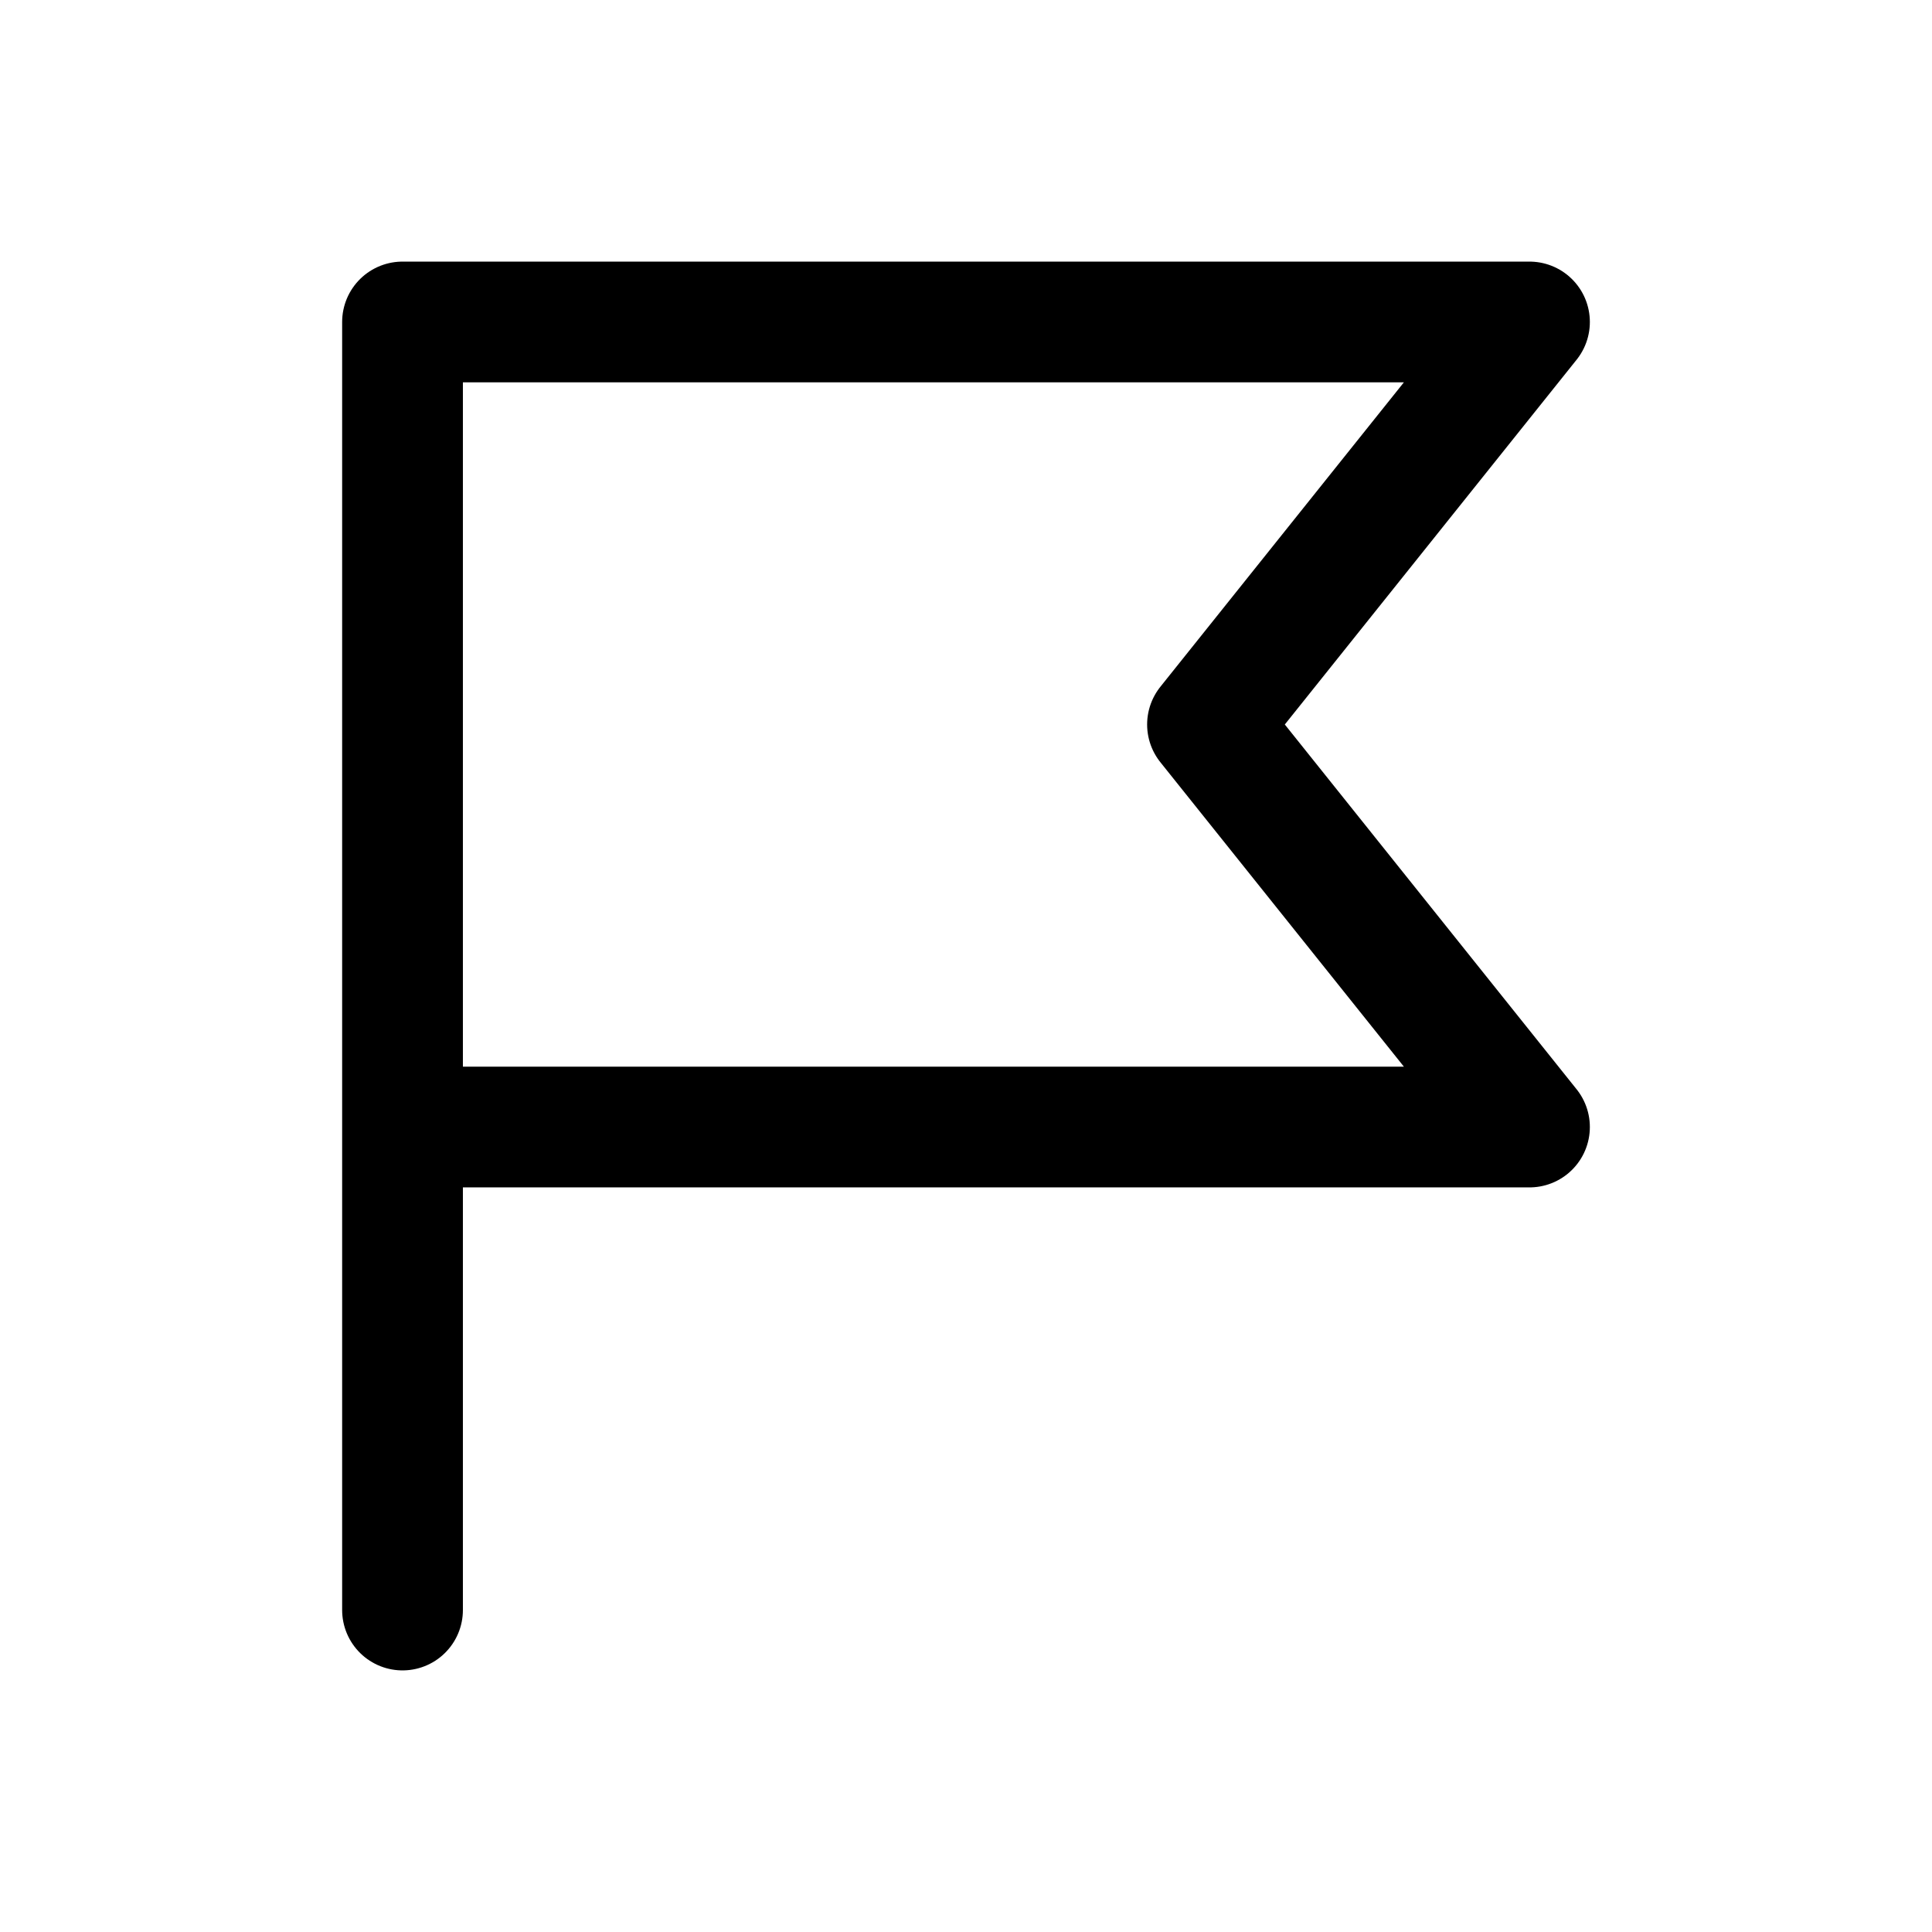 <svg width="32" height="32" viewBox="0 0 32 32" fill="none" xmlns="http://www.w3.org/2000/svg">
<path d="M6.667 26.667V18.667M6.667 18.667V5.333H25.333L20 12L25.333 18.667H6.667Z" stroke="black" stroke-width="2" stroke-linecap="round" stroke-linejoin="round"/>
</svg>

